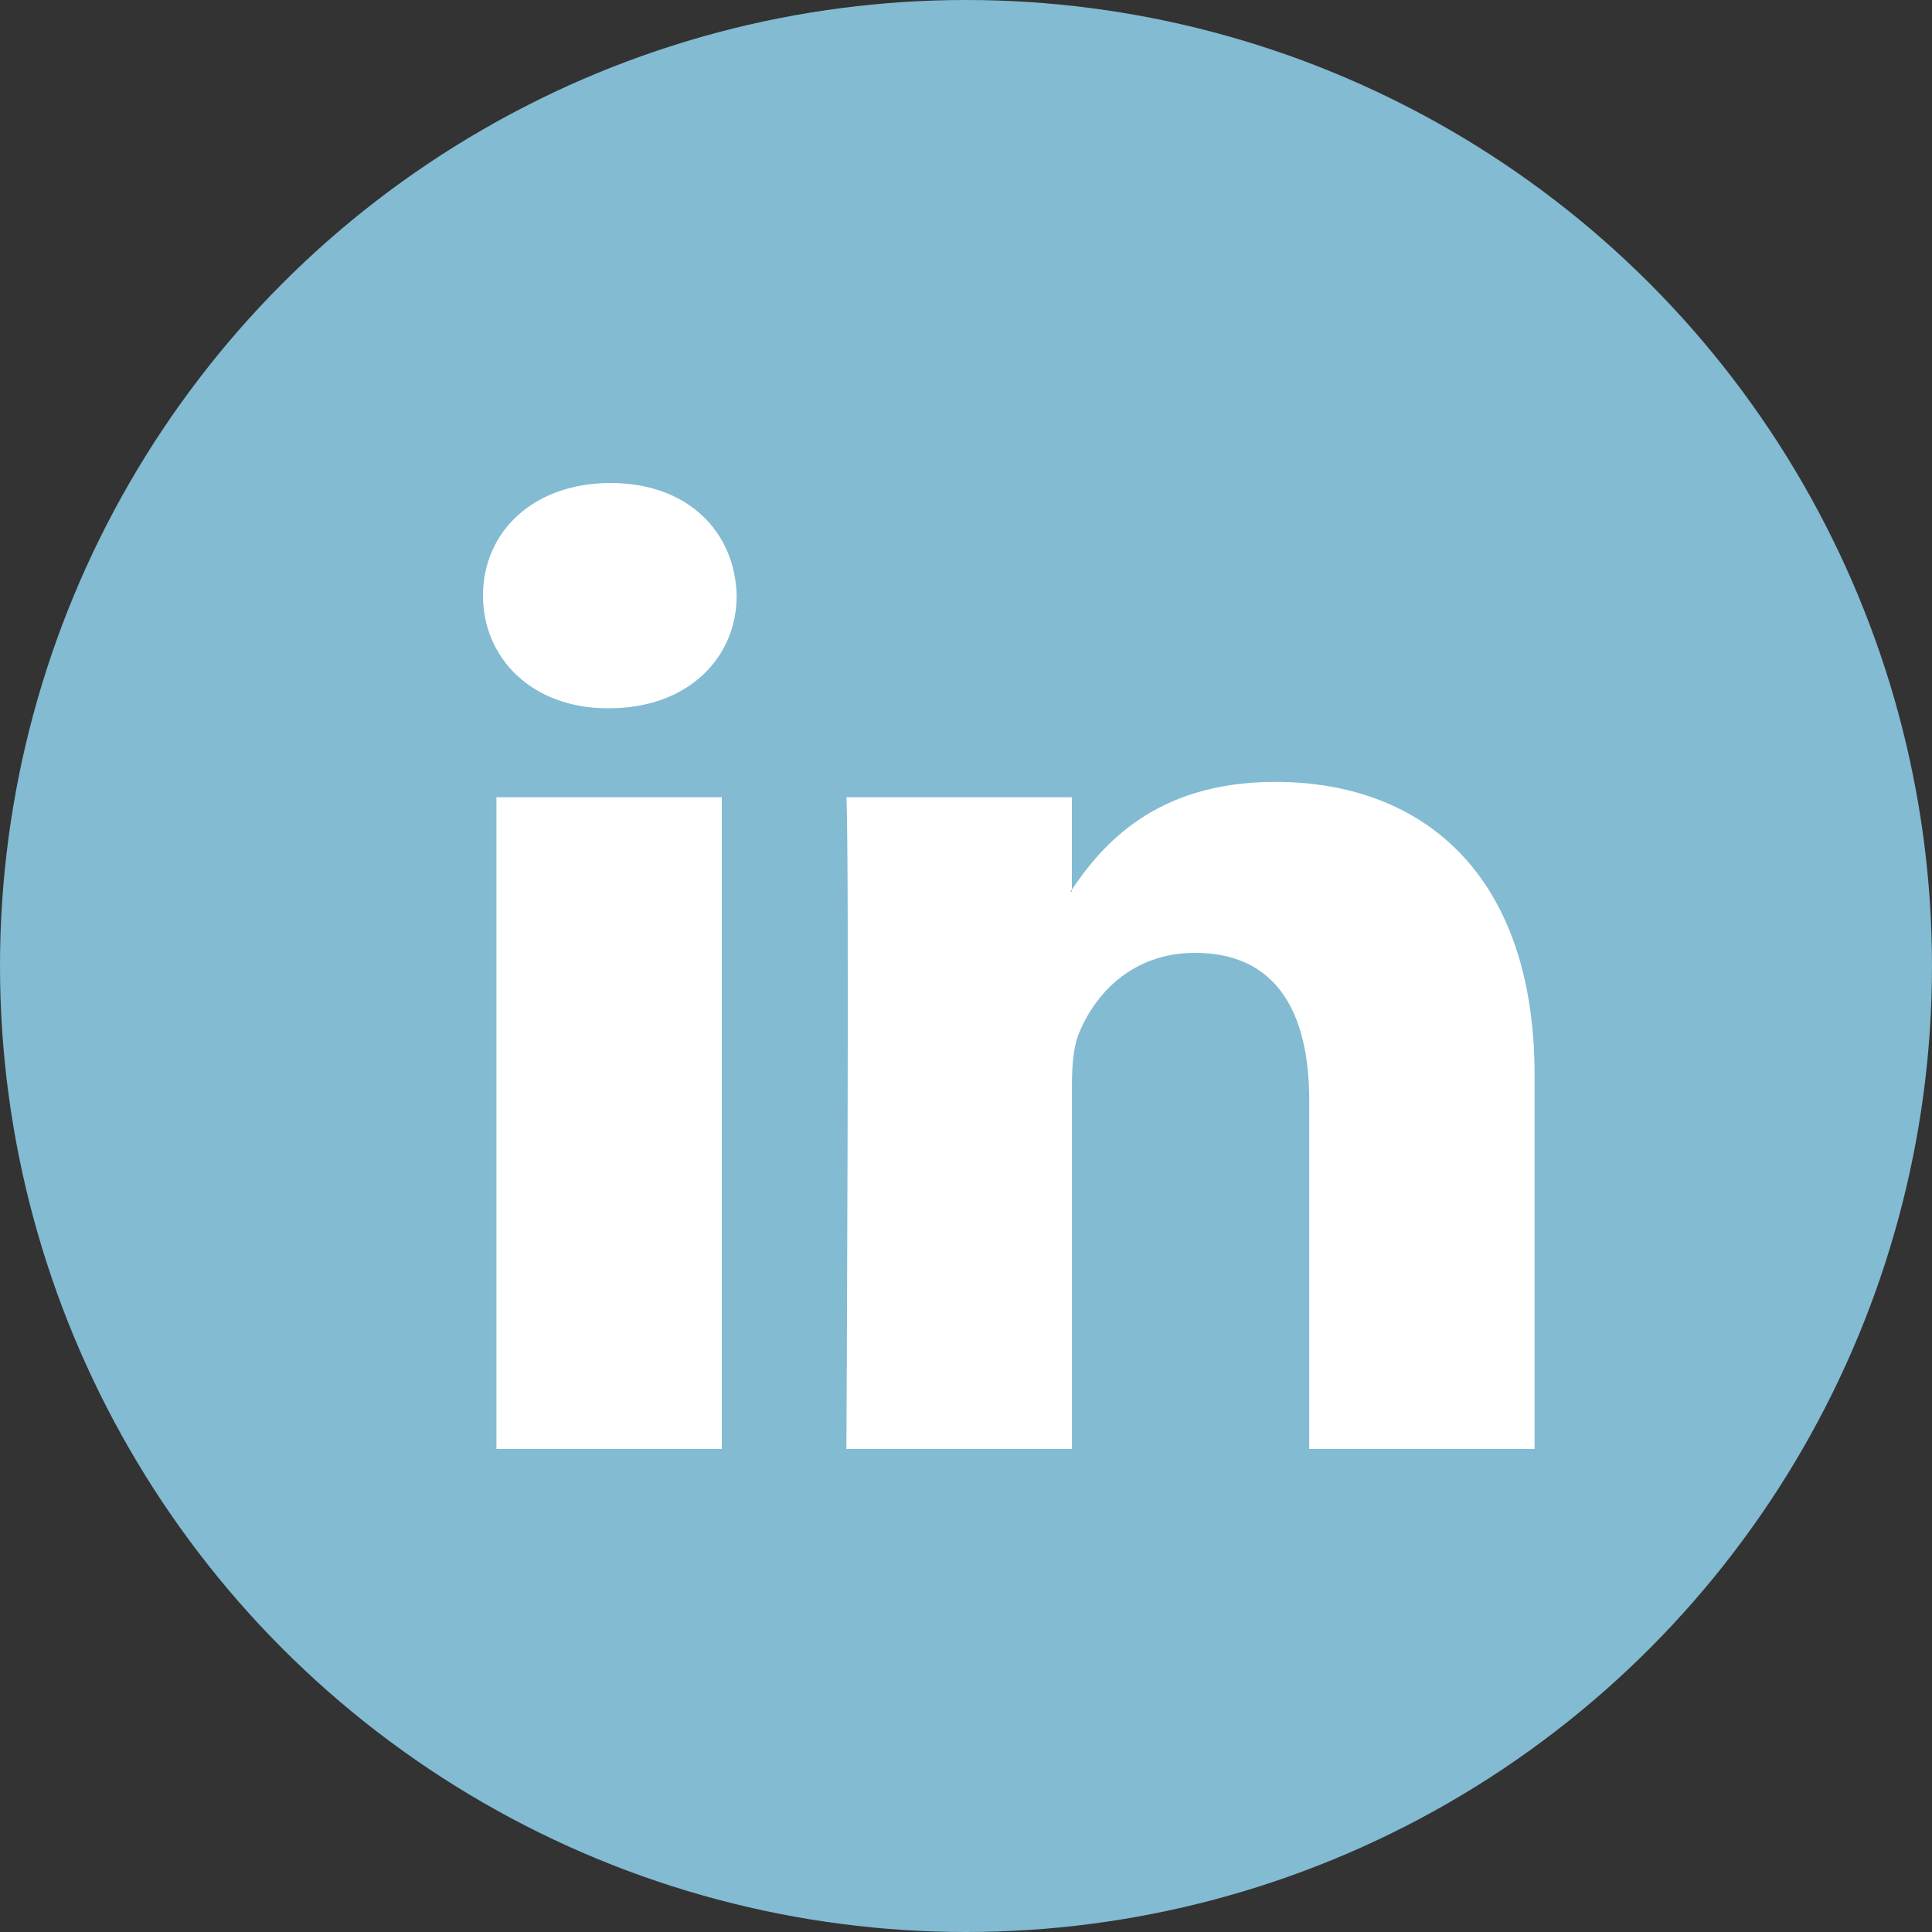 <svg xmlns="http://www.w3.org/2000/svg" width="20" height="20" viewBox="0 0 20 20" fill="none"><rect x="0" y="0" width="20" height="20" fill="#333333" stroke="none"/><circle cx="10" cy="10" r="10" fill="#82BBD2"></circle><path d="M15.886 11.131V15H13.553V11.39C13.553 10.483 13.216 9.864 12.371 9.864C11.726 9.864 11.343 10.281 11.174 10.685C11.112 10.829 11.097 11.03 11.097 11.232V15H8.762C8.762 15 8.794 8.886 8.762 8.253H11.096V9.209C11.091 9.216 11.085 9.224 11.081 9.231H11.096V9.209C11.406 8.75 11.96 8.094 13.2 8.094C14.735 8.094 15.886 9.058 15.886 11.131ZM6.321 5C5.522 5 5 5.503 5 6.166C5 6.813 5.507 7.332 6.29 7.332H6.305C7.119 7.332 7.626 6.813 7.626 6.166C7.61 5.503 7.119 5 6.321 5ZM5.139 15H7.472V8.253H5.139V15Z" fill="white"></path></svg>